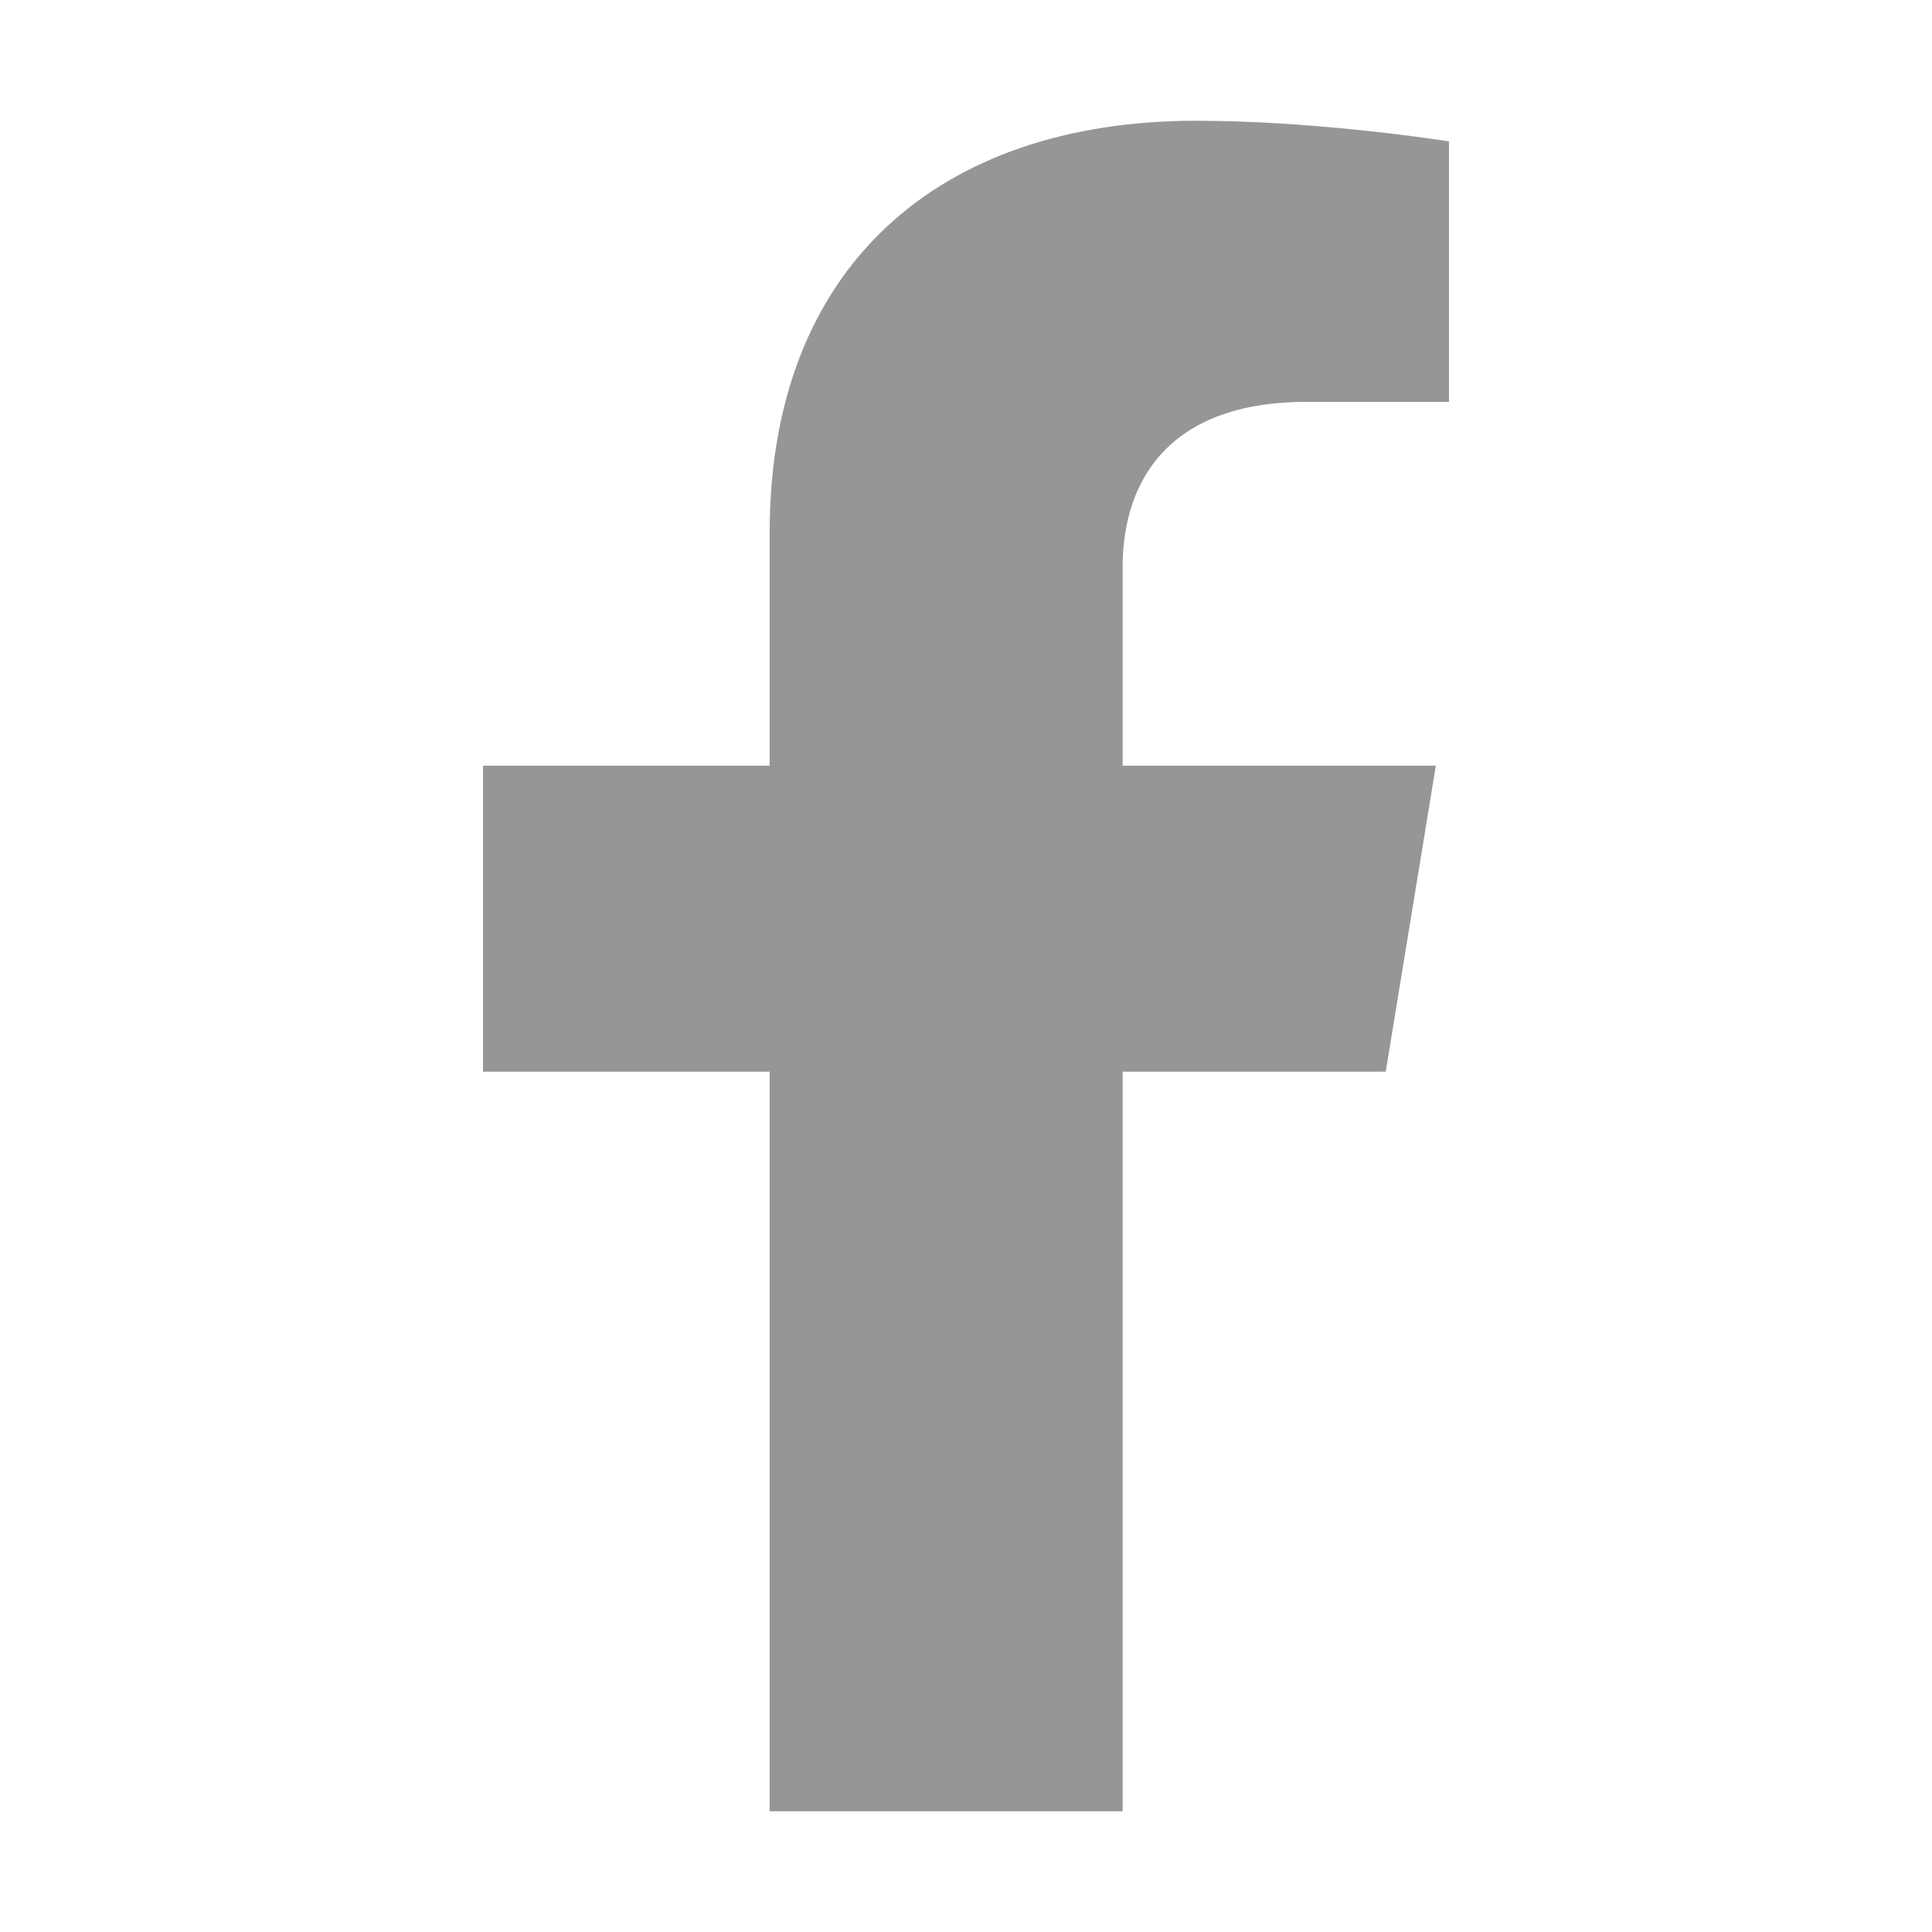 <svg width="16" height="16" viewBox="0 0 16 16" fill="none" xmlns="http://www.w3.org/2000/svg">
<path d="M11.476 8.875L11.891 6.341H9.297V4.697C9.297 4.004 9.659 3.328 10.821 3.328H12V1.171C12 1.171 10.93 1 9.907 1C7.771 1 6.374 2.214 6.374 4.41V6.341H4V8.875H6.374V15H9.297V8.875H11.476Z" fill="#969696"/>
</svg>
